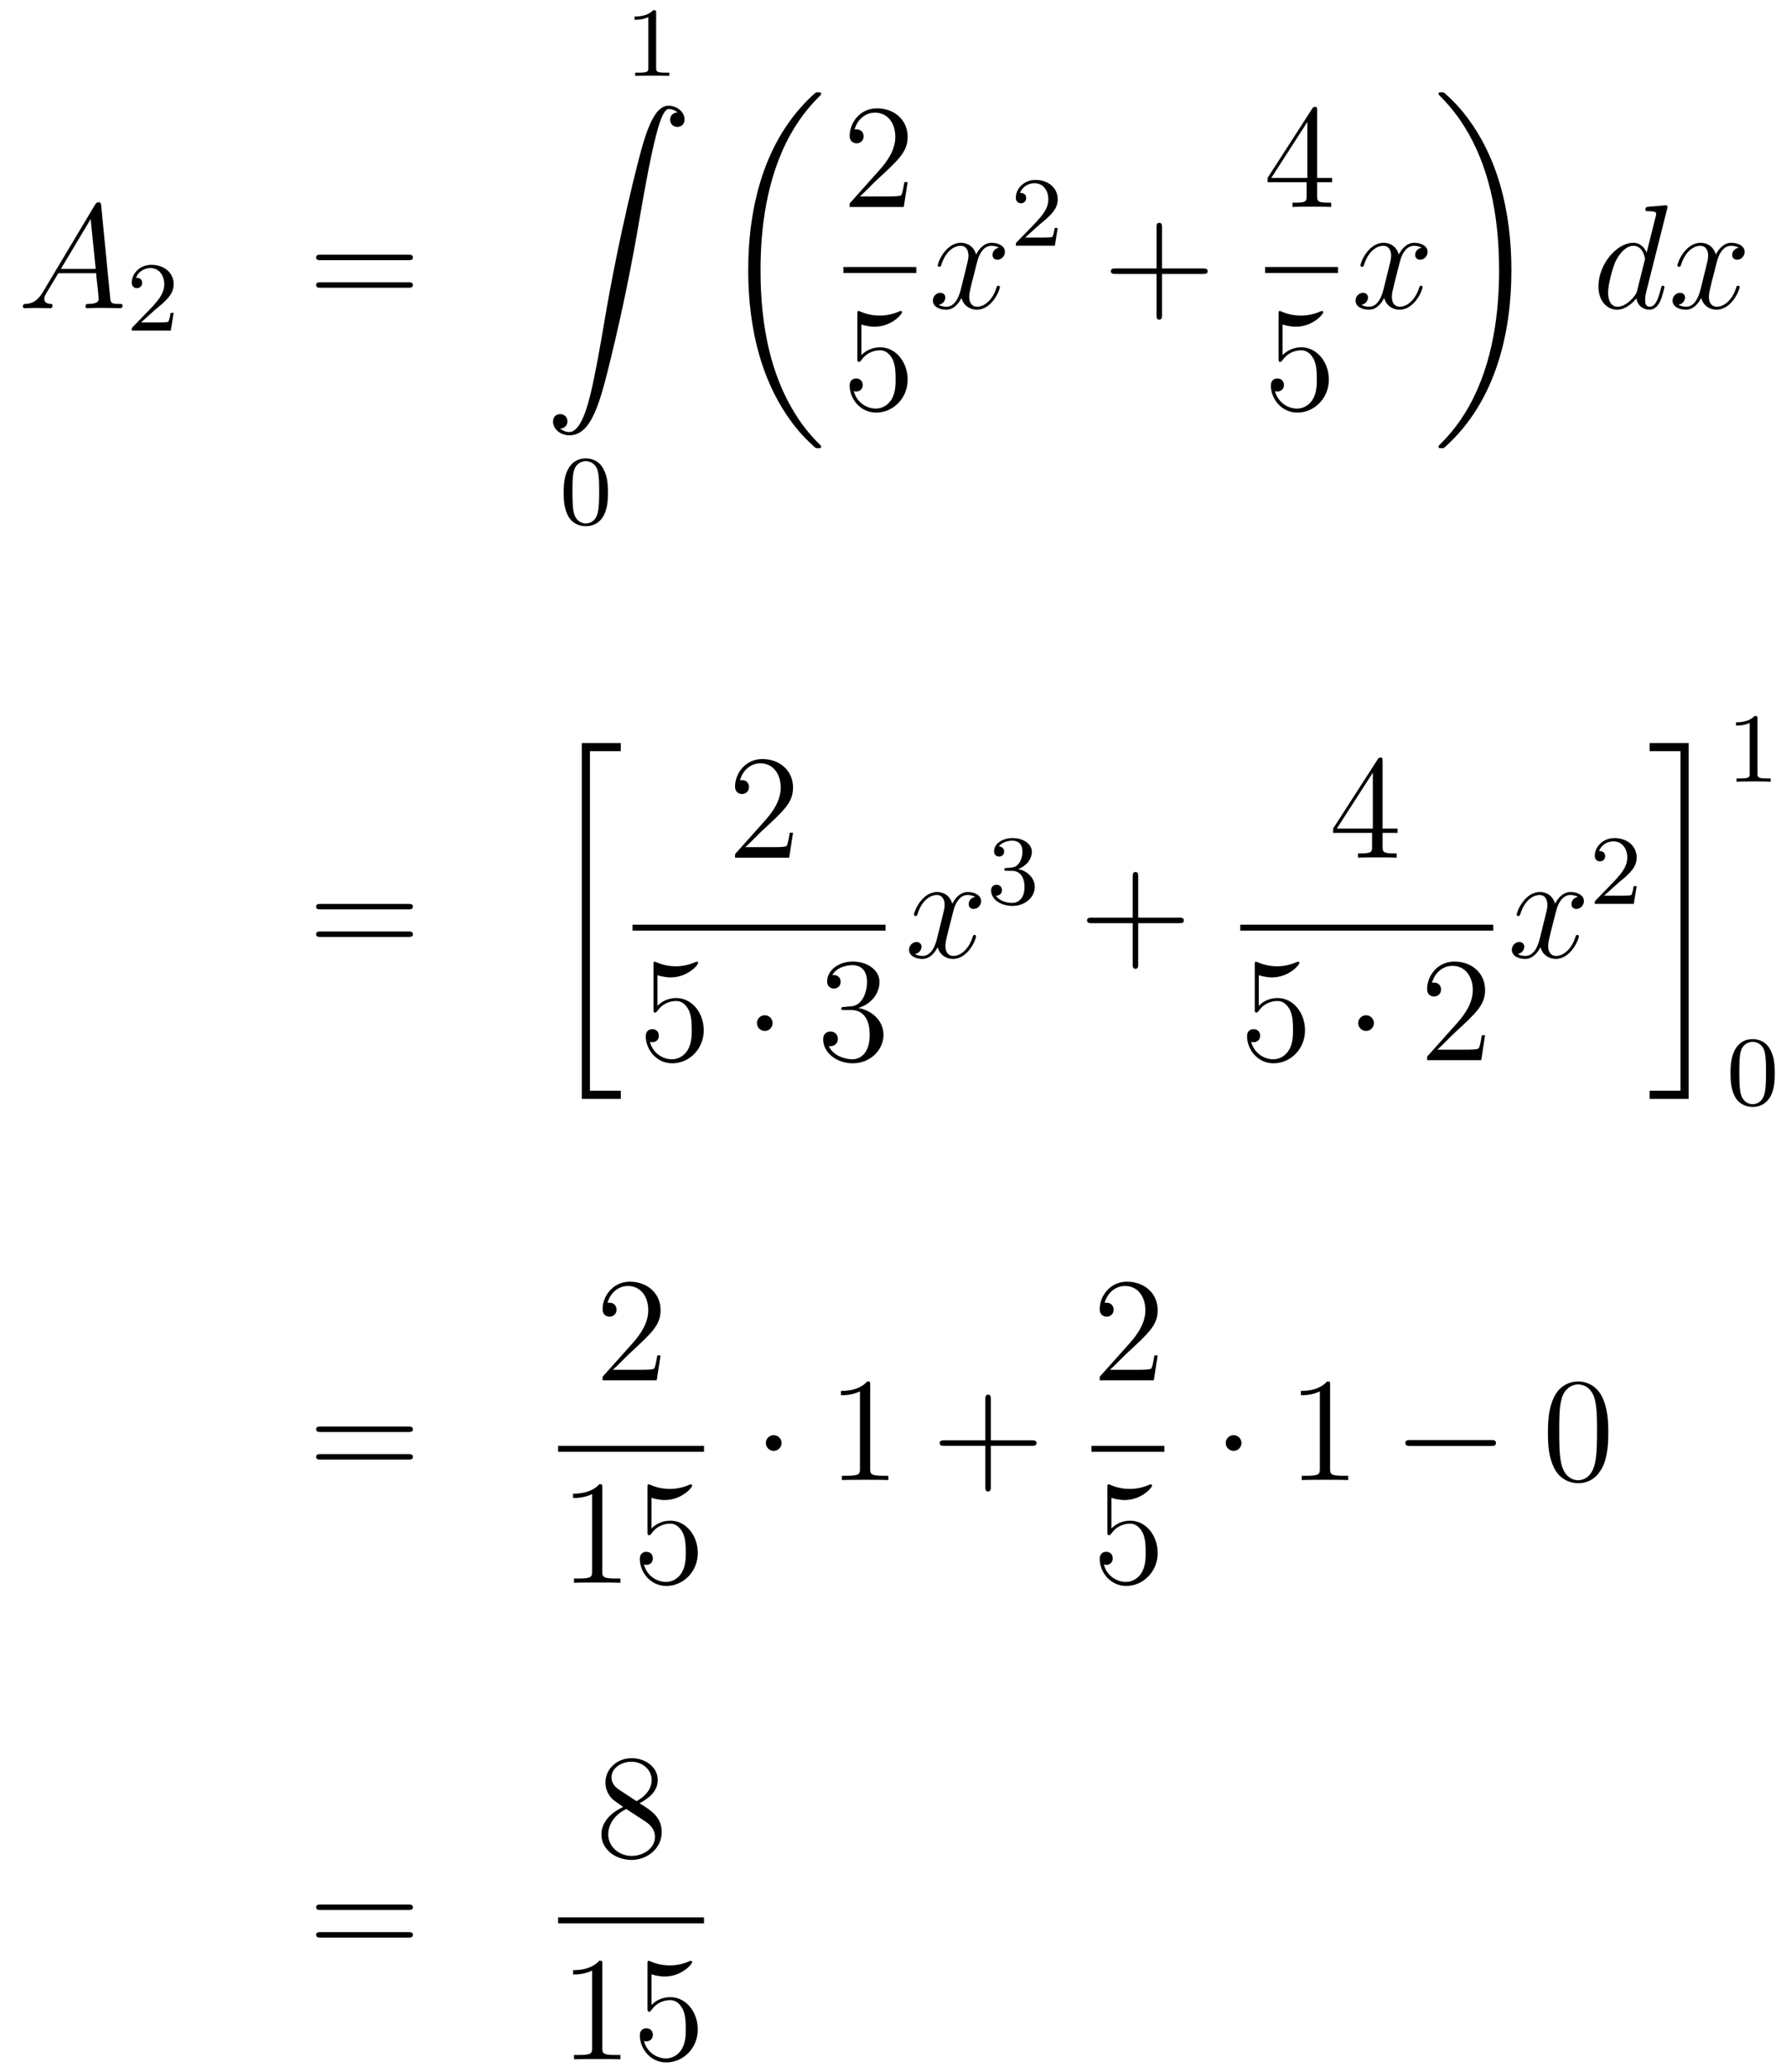 <?xml version='1.0'?>
<!-- This file was generated by dvisvgm 1.14.1 -->
<svg height='167pt' version='1.1' viewBox='0 -167 144 167' width='144pt' xmlns='http://www.w3.org/2000/svg' xmlns:xlink='http://www.w3.org/1999/xlink'>
<g id='page1'>
<g transform='matrix(1 0 0 1 -132 499)'>
<path d='M135.472 -642.487C135.054 -641.782 134.648 -641.542 134.073 -641.507C133.942 -641.495 133.847 -641.495 133.847 -641.28C133.847 -641.208 133.906 -641.16 133.99 -641.16C134.205 -641.16 134.743 -641.184 134.958 -641.184C135.305 -641.184 135.687 -641.16 136.022 -641.16C136.094 -641.16 136.237 -641.16 136.237 -641.387C136.237 -641.495 136.142 -641.507 136.07 -641.507C135.795 -641.531 135.568 -641.626 135.568 -641.913C135.568 -642.08 135.64 -642.212 135.795 -642.475L136.703 -643.981H139.752C139.764 -643.873 139.764 -643.778 139.776 -643.67C139.812 -643.36 139.955 -642.116 139.955 -641.889C139.955 -641.531 139.345 -641.507 139.154 -641.507C139.023 -641.507 138.891 -641.507 138.891 -641.292C138.891 -641.16 138.999 -641.16 139.07 -641.16C139.273 -641.16 139.513 -641.184 139.716 -641.184H140.397C141.127 -641.184 141.653 -641.16 141.664 -641.16C141.748 -641.16 141.88 -641.16 141.88 -641.387C141.88 -641.507 141.772 -641.507 141.593 -641.507C140.935 -641.507 140.923 -641.614 140.888 -641.973L140.158 -649.432C140.134 -649.671 140.087 -649.695 139.955 -649.695C139.835 -649.695 139.764 -649.671 139.656 -649.492L135.472 -642.487ZM136.907 -644.328L139.309 -648.344L139.716 -644.328H136.907Z' fill-rule='evenodd'/>
<path d='M144.447 -640.986C144.575 -641.105 144.909 -641.368 145.037 -641.48C145.531 -641.934 146.001 -642.372 146.001 -643.097C146.001 -644.045 145.204 -644.659 144.208 -644.659C143.252 -644.659 142.622 -643.934 142.622 -643.225C142.622 -642.834 142.933 -642.778 143.045 -642.778C143.212 -642.778 143.459 -642.898 143.459 -643.201C143.459 -643.615 143.061 -643.615 142.965 -643.615C143.196 -644.197 143.73 -644.396 144.12 -644.396C144.862 -644.396 145.244 -643.767 145.244 -643.097C145.244 -642.268 144.662 -641.663 143.722 -640.699L142.718 -639.663C142.622 -639.575 142.622 -639.559 142.622 -639.36H145.77L146.001 -640.786H145.754C145.73 -640.627 145.666 -640.228 145.571 -640.077C145.523 -640.013 144.917 -640.013 144.79 -640.013H143.371L144.447 -640.986Z' fill-rule='evenodd'/>
<path d='M164.909 -645.033C165.076 -645.033 165.292 -645.033 165.292 -645.248C165.292 -645.475 165.088 -645.475 164.909 -645.475H157.868C157.701 -645.475 157.486 -645.475 157.486 -645.26C157.486 -645.033 157.689 -645.033 157.868 -645.033H164.909ZM164.909 -642.81C165.076 -642.81 165.292 -642.81 165.292 -643.025C165.292 -643.252 165.088 -643.252 164.909 -643.252H157.868C157.701 -643.252 157.486 -643.252 157.486 -643.037C157.486 -642.81 157.689 -642.81 157.868 -642.81H164.909Z' fill-rule='evenodd'/>
<path d='M184.902 -664.956C184.902 -665.171 184.886 -665.179 184.671 -665.179C184.344 -664.86 183.922 -664.669 183.165 -664.669V-664.406C183.38 -664.406 183.81 -664.406 184.272 -664.621V-660.533C184.272 -660.238 184.249 -660.143 183.492 -660.143H183.213V-659.88C183.539 -659.904 184.225 -659.904 184.583 -659.904C184.942 -659.904 185.635 -659.904 185.962 -659.88V-660.143H185.683C184.926 -660.143 184.902 -660.238 184.902 -660.533V-664.956Z' fill-rule='evenodd'/>
<path d='M177.163 -631.456C177.546 -631.48 177.749 -631.743 177.749 -632.042C177.749 -632.436 177.45 -632.628 177.175 -632.628C176.888 -632.628 176.589 -632.448 176.589 -632.03C176.589 -631.42 177.187 -630.918 177.916 -630.918C179.733 -630.918 180.415 -633.715 181.263 -637.182C182.184 -640.959 182.961 -644.773 183.607 -648.61C184.049 -651.156 184.491 -653.547 184.898 -655.089C185.041 -655.675 185.448 -657.217 185.914 -657.217C186.284 -657.217 186.583 -656.99 186.631 -656.942C186.236 -656.918 186.033 -656.655 186.033 -656.356C186.033 -655.962 186.332 -655.771 186.607 -655.771C186.894 -655.771 187.193 -655.95 187.193 -656.368C187.193 -657.014 186.547 -657.48 185.89 -657.48C184.981 -657.48 184.312 -656.177 183.654 -653.738C183.618 -653.607 181.993 -647.606 180.678 -639.788C180.367 -637.959 180.02 -635.963 179.626 -634.301C179.411 -633.428 178.861 -631.181 177.893 -631.181C177.462 -631.181 177.175 -631.456 177.163 -631.456Z' fill-rule='evenodd'/>
<path d='M181.017 -626.302C181.017 -627.154 180.929 -627.672 180.666 -628.182C180.315 -628.884 179.67 -629.059 179.232 -629.059C178.227 -629.059 177.861 -628.31 177.749 -628.087C177.462 -627.505 177.447 -626.716 177.447 -626.302C177.447 -625.776 177.471 -624.971 177.853 -624.334C178.22 -623.744 178.809 -623.593 179.232 -623.593C179.614 -623.593 180.299 -623.712 180.698 -624.501C180.993 -625.075 181.017 -625.784 181.017 -626.302ZM179.232 -623.816C178.961 -623.816 178.411 -623.943 178.243 -624.78C178.156 -625.234 178.156 -625.983 178.156 -626.397C178.156 -626.947 178.156 -627.505 178.243 -627.943C178.411 -628.756 179.033 -628.836 179.232 -628.836C179.502 -628.836 180.053 -628.7 180.212 -627.975C180.308 -627.537 180.308 -626.939 180.308 -626.397C180.308 -625.927 180.308 -625.21 180.212 -624.764C180.044 -623.927 179.495 -623.816 179.232 -623.816Z' fill-rule='evenodd'/>
<path d='M198.208 -630C198.208 -630.048 198.184 -630.072 198.16 -630.108C197.718 -630.55 196.916 -631.351 196.116 -632.642C194.191 -635.726 193.319 -639.611 193.319 -644.213C193.319 -647.429 193.75 -651.577 195.721 -655.139C196.666 -656.837 197.646 -657.817 198.172 -658.343C198.208 -658.379 198.208 -658.403 198.208 -658.439C198.208 -658.558 198.124 -658.558 197.957 -658.558C197.789 -658.558 197.766 -658.558 197.586 -658.379C193.582 -654.733 192.326 -649.258 192.326 -644.225C192.326 -639.527 193.402 -634.793 196.439 -631.219C196.678 -630.944 197.132 -630.454 197.622 -630.024C197.766 -629.88 197.789 -629.88 197.957 -629.88C198.124 -629.88 198.208 -629.88 198.208 -630Z' fill-rule='evenodd'/>
<path d='M205.18 -651.328H204.917C204.881 -651.125 204.785 -650.467 204.666 -650.276C204.582 -650.169 203.9 -650.169 203.542 -650.169H201.331C201.654 -650.444 202.382 -651.209 202.693 -651.496C204.51 -653.169 205.18 -653.791 205.18 -654.974C205.18 -656.349 204.092 -657.269 202.705 -657.269C201.319 -657.269 200.506 -656.086 200.506 -655.058C200.506 -654.448 201.032 -654.448 201.067 -654.448C201.319 -654.448 201.629 -654.627 201.629 -655.01C201.629 -655.345 201.402 -655.572 201.067 -655.572C200.96 -655.572 200.936 -655.572 200.9 -655.56C201.127 -656.373 201.773 -656.923 202.55 -656.923C203.566 -656.923 204.187 -656.074 204.187 -654.974C204.187 -653.958 203.602 -653.073 202.921 -652.308L200.506 -649.607V-649.32H204.869L205.18 -651.328Z' fill-rule='evenodd'/>
<path d='M200 -644H205.879V-644.481H200'/>
<path d='M201.45 -639.85C201.964 -639.682 202.382 -639.67 202.514 -639.67C203.866 -639.67 204.726 -640.662 204.726 -640.83C204.726 -640.878 204.702 -640.938 204.63 -640.938C204.606 -640.938 204.582 -640.938 204.474 -640.89C203.806 -640.603 203.231 -640.567 202.921 -640.567C202.132 -640.567 201.57 -640.806 201.342 -640.902C201.259 -640.938 201.235 -640.938 201.223 -640.938C201.127 -640.938 201.127 -640.866 201.127 -640.674V-637.124C201.127 -636.909 201.127 -636.837 201.271 -636.837C201.331 -636.837 201.342 -636.849 201.462 -636.993C201.797 -637.483 202.358 -637.77 202.956 -637.77C203.59 -637.77 203.9 -637.184 203.996 -636.981C204.199 -636.514 204.211 -635.929 204.211 -635.474C204.211 -635.02 204.211 -634.339 203.876 -633.801C203.614 -633.371 203.148 -633.072 202.621 -633.072C201.833 -633.072 201.055 -633.61 200.84 -634.482C200.9 -634.458 200.972 -634.447 201.032 -634.447C201.235 -634.447 201.558 -634.566 201.558 -634.972C201.558 -635.307 201.331 -635.498 201.032 -635.498C200.816 -635.498 200.506 -635.391 200.506 -634.925C200.506 -633.908 201.319 -632.749 202.645 -632.749C203.996 -632.749 205.18 -633.885 205.18 -635.403C205.18 -636.825 204.223 -638.009 202.968 -638.009C202.286 -638.009 201.761 -637.71 201.45 -637.375V-639.85Z' fill-rule='evenodd'/>
<path d='M212.546 -646.037C212.164 -645.966 212.021 -645.679 212.021 -645.452C212.021 -645.165 212.248 -645.069 212.414 -645.069C212.773 -645.069 213.024 -645.38 213.024 -645.702C213.024 -646.205 212.45 -646.432 211.949 -646.432C211.219 -646.432 210.812 -645.714 210.706 -645.487C210.431 -646.384 209.689 -646.432 209.474 -646.432C208.255 -646.432 207.61 -644.866 207.61 -644.603C207.61 -644.555 207.656 -644.495 207.74 -644.495C207.836 -644.495 207.86 -644.567 207.884 -644.615C208.291 -645.942 209.092 -646.193 209.438 -646.193C209.976 -646.193 210.084 -645.691 210.084 -645.404C210.084 -645.141 210.012 -644.866 209.868 -644.292L209.462 -642.654C209.282 -641.937 208.937 -641.28 208.302 -641.28C208.243 -641.28 207.944 -641.28 207.692 -641.435C208.123 -641.519 208.219 -641.877 208.219 -642.021C208.219 -642.26 208.039 -642.403 207.812 -642.403C207.526 -642.403 207.215 -642.152 207.215 -641.77C207.215 -641.268 207.776 -641.04 208.291 -641.04C208.865 -641.04 209.27 -641.495 209.522 -641.985C209.713 -641.28 210.311 -641.04 210.754 -641.04C211.973 -641.04 212.618 -642.607 212.618 -642.869C212.618 -642.929 212.57 -642.977 212.498 -642.977C212.39 -642.977 212.378 -642.917 212.344 -642.822C212.021 -641.77 211.327 -641.28 210.79 -641.28C210.371 -641.28 210.144 -641.59 210.144 -642.08C210.144 -642.343 210.191 -642.535 210.383 -643.324L210.8 -644.949C210.98 -645.667 211.386 -646.193 211.937 -646.193C211.961 -646.193 212.296 -646.193 212.546 -646.037Z' fill-rule='evenodd'/>
<path d='M215.728 -647.826C215.855 -647.945 216.19 -648.208 216.317 -648.32C216.811 -648.774 217.28 -649.212 217.28 -649.937C217.28 -650.885 216.484 -651.499 215.488 -651.499C214.532 -651.499 213.902 -650.774 213.902 -650.065C213.902 -649.674 214.213 -649.618 214.325 -649.618C214.492 -649.618 214.739 -649.738 214.739 -650.041C214.739 -650.455 214.34 -650.455 214.246 -650.455C214.476 -651.037 215.01 -651.236 215.4 -651.236C216.142 -651.236 216.524 -650.607 216.524 -649.937C216.524 -649.108 215.942 -648.503 215.002 -647.539L213.998 -646.503C213.902 -646.415 213.902 -646.399 213.902 -646.2H217.05L217.28 -647.626H217.033C217.01 -647.467 216.947 -647.068 216.851 -646.917C216.803 -646.853 216.197 -646.853 216.07 -646.853H214.651L215.728 -647.826Z' fill-rule='evenodd'/>
<path d='M225.69 -643.921H228.989C229.157 -643.921 229.372 -643.921 229.372 -644.137C229.372 -644.364 229.169 -644.364 228.989 -644.364H225.69V-647.663C225.69 -647.83 225.69 -648.046 225.474 -648.046C225.247 -648.046 225.247 -647.842 225.247 -647.663V-644.364H221.948C221.78 -644.364 221.566 -644.364 221.566 -644.148C221.566 -643.921 221.768 -643.921 221.948 -643.921H225.247V-640.622C225.247 -640.455 225.247 -640.24 225.462 -640.24C225.69 -640.24 225.69 -640.443 225.69 -640.622V-643.921Z' fill-rule='evenodd'/>
<path d='M238.195 -657.102C238.195 -657.329 238.195 -657.389 238.028 -657.389C237.932 -657.389 237.896 -657.389 237.8 -657.246L234.203 -651.663V-651.316H237.347V-650.228C237.347 -649.786 237.323 -649.667 236.45 -649.667H236.21V-649.32C236.486 -649.344 237.431 -649.344 237.766 -649.344C238.099 -649.344 239.057 -649.344 239.33 -649.32V-649.667H239.092C238.231 -649.667 238.195 -649.786 238.195 -650.228V-651.316H239.402V-651.663H238.195V-657.102ZM237.407 -656.17V-651.663H234.502L237.407 -656.17Z' fill-rule='evenodd'/>
<path d='M234 -644H239.879V-644.481H234'/>
<path d='M235.41 -639.85C235.924 -639.682 236.342 -639.67 236.474 -639.67C237.826 -639.67 238.686 -640.662 238.686 -640.83C238.686 -640.878 238.662 -640.938 238.59 -640.938C238.566 -640.938 238.542 -640.938 238.434 -640.89C237.766 -640.603 237.191 -640.567 236.881 -640.567C236.092 -640.567 235.53 -640.806 235.302 -640.902C235.219 -640.938 235.195 -640.938 235.183 -640.938C235.087 -640.938 235.087 -640.866 235.087 -640.674V-637.124C235.087 -636.909 235.087 -636.837 235.231 -636.837C235.291 -636.837 235.302 -636.849 235.422 -636.993C235.757 -637.483 236.318 -637.77 236.916 -637.77C237.55 -637.77 237.86 -637.184 237.956 -636.981C238.159 -636.514 238.171 -635.929 238.171 -635.474C238.171 -635.02 238.171 -634.339 237.836 -633.801C237.574 -633.371 237.108 -633.072 236.581 -633.072C235.793 -633.072 235.015 -633.61 234.8 -634.482C234.86 -634.458 234.932 -634.447 234.992 -634.447C235.195 -634.447 235.518 -634.566 235.518 -634.972C235.518 -635.307 235.291 -635.498 234.992 -635.498C234.776 -635.498 234.466 -635.391 234.466 -634.925C234.466 -633.908 235.279 -632.749 236.605 -632.749C237.956 -632.749 239.14 -633.885 239.14 -635.403C239.14 -636.825 238.183 -638.009 236.928 -638.009C236.246 -638.009 235.721 -637.71 235.41 -637.375V-639.85Z' fill-rule='evenodd'/>
<path d='M246.626 -646.037C246.244 -645.966 246.101 -645.679 246.101 -645.452C246.101 -645.165 246.328 -645.069 246.494 -645.069C246.853 -645.069 247.104 -645.38 247.104 -645.702C247.104 -646.205 246.53 -646.432 246.029 -646.432C245.299 -646.432 244.892 -645.714 244.786 -645.487C244.511 -646.384 243.769 -646.432 243.554 -646.432C242.335 -646.432 241.69 -644.866 241.69 -644.603C241.69 -644.555 241.736 -644.495 241.82 -644.495C241.916 -644.495 241.94 -644.567 241.964 -644.615C242.371 -645.942 243.172 -646.193 243.518 -646.193C244.056 -646.193 244.164 -645.691 244.164 -645.404C244.164 -645.141 244.092 -644.866 243.948 -644.292L243.542 -642.654C243.362 -641.937 243.017 -641.28 242.382 -641.28C242.323 -641.28 242.024 -641.28 241.772 -641.435C242.203 -641.519 242.299 -641.877 242.299 -642.021C242.299 -642.26 242.119 -642.403 241.892 -642.403C241.606 -642.403 241.295 -642.152 241.295 -641.77C241.295 -641.268 241.856 -641.04 242.371 -641.04C242.945 -641.04 243.35 -641.495 243.602 -641.985C243.793 -641.28 244.391 -641.04 244.834 -641.04C246.053 -641.04 246.698 -642.607 246.698 -642.869C246.698 -642.929 246.65 -642.977 246.578 -642.977C246.47 -642.977 246.458 -642.917 246.424 -642.822C246.101 -641.77 245.407 -641.28 244.87 -641.28C244.451 -641.28 244.224 -641.59 244.224 -642.08C244.224 -642.343 244.271 -642.535 244.463 -643.324L244.88 -644.949C245.06 -645.667 245.466 -646.193 246.017 -646.193C246.041 -646.193 246.376 -646.193 246.626 -646.037Z' fill-rule='evenodd'/>
<path d='M253.86 -644.213C253.86 -648.911 252.784 -653.645 249.748 -657.219C249.509 -657.494 249.054 -657.984 248.564 -658.415C248.42 -658.558 248.396 -658.558 248.23 -658.558C248.086 -658.558 247.979 -658.558 247.979 -658.439C247.979 -658.391 248.027 -658.343 248.05 -658.319C248.468 -657.889 249.269 -657.088 250.07 -655.797C251.995 -652.713 252.868 -648.828 252.868 -644.225C252.868 -641.01 252.437 -636.862 250.465 -633.299C249.521 -631.602 248.528 -630.61 248.027 -630.108C248.002 -630.072 247.979 -630.036 247.979 -630C247.979 -629.88 248.086 -629.88 248.23 -629.88C248.396 -629.88 248.42 -629.88 248.6 -630.06C252.605 -633.706 253.86 -639.181 253.86 -644.213Z' fill-rule='evenodd'/>
<path d='M266.413 -649.157C266.425 -649.205 266.449 -649.277 266.449 -649.337C266.449 -649.456 266.329 -649.456 266.305 -649.456C266.293 -649.456 265.708 -649.408 265.648 -649.396C265.445 -649.384 265.265 -649.361 265.05 -649.348C264.751 -649.325 264.667 -649.313 264.667 -649.098C264.667 -648.978 264.763 -648.978 264.931 -648.978C265.517 -648.978 265.529 -648.87 265.529 -648.751C265.529 -648.679 265.505 -648.583 265.493 -648.547L264.763 -645.643C264.632 -645.953 264.31 -646.432 263.688 -646.432C262.337 -646.432 260.878 -644.687 260.878 -642.917C260.878 -641.734 261.571 -641.04 262.385 -641.04C263.042 -641.04 263.604 -641.554 263.939 -641.949C264.058 -641.244 264.619 -641.04 264.978 -641.04S265.624 -641.256 265.84 -641.686C266.03 -642.093 266.198 -642.822 266.198 -642.869C266.198 -642.929 266.15 -642.977 266.078 -642.977C265.97 -642.977 265.958 -642.917 265.91 -642.738C265.732 -642.033 265.505 -641.28 265.014 -641.28C264.667 -641.28 264.643 -641.59 264.643 -641.829C264.643 -641.877 264.643 -642.128 264.727 -642.463L266.413 -649.157ZM263.998 -642.582C263.939 -642.379 263.939 -642.355 263.771 -642.128C263.508 -641.793 262.982 -641.28 262.421 -641.28C261.93 -641.28 261.655 -641.722 261.655 -642.427C261.655 -643.085 262.026 -644.423 262.253 -644.926C262.66 -645.762 263.221 -646.193 263.688 -646.193C264.476 -646.193 264.632 -645.213 264.632 -645.117C264.632 -645.105 264.596 -644.949 264.584 -644.926L263.998 -642.582ZM272.186 -646.037C271.804 -645.966 271.661 -645.679 271.661 -645.452C271.661 -645.165 271.888 -645.069 272.054 -645.069C272.413 -645.069 272.664 -645.38 272.664 -645.702C272.664 -646.205 272.09 -646.432 271.589 -646.432C270.859 -646.432 270.452 -645.714 270.346 -645.487C270.071 -646.384 269.329 -646.432 269.114 -646.432C267.895 -646.432 267.248 -644.866 267.248 -644.603C267.248 -644.555 267.296 -644.495 267.38 -644.495C267.476 -644.495 267.5 -644.567 267.524 -644.615C267.93 -645.942 268.732 -646.193 269.078 -646.193C269.616 -646.193 269.724 -645.691 269.724 -645.404C269.724 -645.141 269.652 -644.866 269.508 -644.292L269.102 -642.654C268.922 -641.937 268.576 -641.28 267.942 -641.28C267.883 -641.28 267.584 -641.28 267.332 -641.435C267.763 -641.519 267.859 -641.877 267.859 -642.021C267.859 -642.26 267.679 -642.403 267.452 -642.403C267.166 -642.403 266.855 -642.152 266.855 -641.77C266.855 -641.268 267.416 -641.04 267.93 -641.04C268.505 -641.04 268.91 -641.495 269.162 -641.985C269.353 -641.28 269.951 -641.04 270.394 -641.04C271.613 -641.04 272.257 -642.607 272.257 -642.869C272.257 -642.929 272.21 -642.977 272.138 -642.977C272.03 -642.977 272.018 -642.917 271.984 -642.822C271.661 -641.77 270.967 -641.28 270.428 -641.28C270.011 -641.28 269.783 -641.59 269.783 -642.08C269.783 -642.343 269.831 -642.535 270.023 -643.324L270.44 -644.949C270.62 -645.667 271.026 -646.193 271.577 -646.193C271.601 -646.193 271.936 -646.193 272.186 -646.037Z' fill-rule='evenodd'/>
<path d='M164.909 -592.714C165.076 -592.714 165.292 -592.714 165.292 -592.928C165.292 -593.155 165.088 -593.155 164.909 -593.155H157.868C157.701 -593.155 157.486 -593.155 157.486 -592.94C157.486 -592.714 157.689 -592.714 157.868 -592.714H164.909ZM164.909 -590.49C165.076 -590.49 165.292 -590.49 165.292 -590.705C165.292 -590.932 165.088 -590.932 164.909 -590.932H157.868C157.701 -590.932 157.486 -590.932 157.486 -590.717C157.486 -590.49 157.689 -590.49 157.868 -590.49H164.909Z' fill-rule='evenodd'/>
<path d='M178.908 -577.44H182.052V-578.098H179.566V-605.461H182.052V-606.118H178.908V-577.44Z' fill-rule='evenodd'/>
<path d='M195.94 -598.889H195.677C195.641 -598.685 195.545 -598.027 195.426 -597.836C195.342 -597.728 194.66 -597.728 194.302 -597.728H192.091C192.414 -598.003 193.142 -598.769 193.453 -599.056C195.27 -600.729 195.94 -601.351 195.94 -602.534C195.94 -603.909 194.852 -604.829 193.465 -604.829C192.079 -604.829 191.266 -603.646 191.266 -602.618C191.266 -602.008 191.792 -602.008 191.828 -602.008C192.079 -602.008 192.389 -602.187 192.389 -602.57C192.389 -602.905 192.162 -603.132 191.828 -603.132C191.72 -603.132 191.696 -603.132 191.66 -603.12C191.888 -603.933 192.533 -604.483 193.31 -604.483C194.326 -604.483 194.947 -603.634 194.947 -602.534C194.947 -601.518 194.362 -600.633 193.681 -599.868L191.266 -597.167V-596.88H195.629L195.94 -598.889Z' fill-rule='evenodd'/>
<path d='M183 -591H203.399V-591.48H183'/>
<path d='M185.01 -587.41C185.524 -587.242 185.943 -587.231 186.074 -587.231C187.425 -587.231 188.286 -588.222 188.286 -588.39C188.286 -588.438 188.262 -588.498 188.19 -588.498C188.166 -588.498 188.142 -588.498 188.034 -588.45C187.365 -588.163 186.791 -588.127 186.481 -588.127C185.692 -588.127 185.13 -588.366 184.902 -588.462C184.819 -588.498 184.795 -588.498 184.783 -588.498C184.688 -588.498 184.688 -588.426 184.688 -588.234V-584.684C184.688 -584.47 184.688 -584.398 184.831 -584.398C184.891 -584.398 184.902 -584.41 185.022 -584.552C185.357 -585.043 185.919 -585.33 186.516 -585.33C187.15 -585.33 187.461 -584.744 187.556 -584.54C187.76 -584.075 187.772 -583.489 187.772 -583.034C187.772 -582.581 187.772 -581.899 187.437 -581.36C187.174 -580.931 186.708 -580.632 186.182 -580.632C185.393 -580.632 184.616 -581.17 184.4 -582.042C184.46 -582.018 184.532 -582.006 184.592 -582.006C184.795 -582.006 185.118 -582.126 185.118 -582.533C185.118 -582.868 184.891 -583.058 184.592 -583.058C184.377 -583.058 184.066 -582.95 184.066 -582.485C184.066 -581.468 184.879 -580.309 186.206 -580.309C187.556 -580.309 188.74 -581.444 188.74 -582.962C188.74 -584.386 187.783 -585.569 186.528 -585.569C185.847 -585.569 185.321 -585.27 185.01 -584.935V-587.41Z' fill-rule='evenodd'/>
<path d='M194.294 -583.548C194.294 -583.895 194.008 -584.182 193.661 -584.182C193.314 -584.182 193.027 -583.895 193.027 -583.548C193.027 -583.202 193.314 -582.914 193.661 -582.914C194.008 -582.914 194.294 -583.202 194.294 -583.548Z' fill-rule='evenodd'/>
<path d='M200.078 -584.851C199.874 -584.839 199.826 -584.827 199.826 -584.72C199.826 -584.6 199.886 -584.6 200.101 -584.6H200.652C201.667 -584.6 202.122 -583.764 202.122 -582.617C202.122 -581.05 201.31 -580.632 200.723 -580.632C200.149 -580.632 199.169 -580.907 198.823 -581.695C199.205 -581.636 199.552 -581.851 199.552 -582.281C199.552 -582.628 199.301 -582.868 198.966 -582.868C198.679 -582.868 198.368 -582.7 198.368 -582.246C198.368 -581.182 199.433 -580.309 200.759 -580.309C202.182 -580.309 203.233 -581.396 203.233 -582.604C203.233 -583.704 202.349 -584.564 201.202 -584.768C202.242 -585.066 202.912 -585.94 202.912 -586.872C202.912 -587.816 201.931 -588.509 200.771 -588.509C199.576 -588.509 198.691 -587.78 198.691 -586.908C198.691 -586.429 199.062 -586.333 199.241 -586.333C199.492 -586.333 199.778 -586.513 199.778 -586.872C199.778 -587.255 199.492 -587.422 199.229 -587.422C199.157 -587.422 199.134 -587.422 199.098 -587.41C199.552 -588.222 200.676 -588.222 200.735 -588.222C201.13 -588.222 201.907 -588.043 201.907 -586.872C201.907 -586.645 201.871 -585.976 201.524 -585.461C201.166 -584.935 200.759 -584.899 200.436 -584.887L200.078 -584.851Z' fill-rule='evenodd'/>
<path d='M210.626 -593.717C210.244 -593.646 210.101 -593.359 210.101 -593.131C210.101 -592.844 210.328 -592.748 210.494 -592.748C210.853 -592.748 211.104 -593.059 211.104 -593.382C211.104 -593.885 210.53 -594.112 210.029 -594.112C209.299 -594.112 208.892 -593.394 208.786 -593.167C208.511 -594.064 207.769 -594.112 207.554 -594.112C206.335 -594.112 205.69 -592.546 205.69 -592.283C205.69 -592.235 205.736 -592.175 205.82 -592.175C205.916 -592.175 205.94 -592.247 205.964 -592.295C206.371 -593.622 207.172 -593.873 207.518 -593.873C208.056 -593.873 208.164 -593.37 208.164 -593.083C208.164 -592.82 208.092 -592.546 207.948 -591.972L207.542 -590.334C207.362 -589.616 207.017 -588.96 206.382 -588.96C206.323 -588.96 206.024 -588.96 205.772 -589.115C206.203 -589.199 206.299 -589.558 206.299 -589.7C206.299 -589.939 206.119 -590.083 205.892 -590.083C205.606 -590.083 205.295 -589.832 205.295 -589.45C205.295 -588.948 205.856 -588.72 206.371 -588.72C206.945 -588.72 207.35 -589.175 207.602 -589.664C207.793 -588.96 208.391 -588.72 208.834 -588.72C210.053 -588.72 210.698 -590.286 210.698 -590.549C210.698 -590.609 210.65 -590.657 210.578 -590.657C210.47 -590.657 210.458 -590.597 210.424 -590.502C210.101 -589.45 209.407 -588.96 208.87 -588.96C208.451 -588.96 208.224 -589.271 208.224 -589.76C208.224 -590.023 208.271 -590.215 208.463 -591.004L208.88 -592.63C209.06 -593.346 209.466 -593.873 210.017 -593.873C210.041 -593.873 210.376 -593.873 210.626 -593.717Z' fill-rule='evenodd'/>
<path d='M213.576 -595.822C214.206 -595.822 214.604 -595.36 214.604 -594.522C214.604 -593.526 214.038 -593.232 213.616 -593.232C213.178 -593.232 212.58 -593.39 212.3 -593.814C212.588 -593.814 212.788 -593.996 212.788 -594.259C212.788 -594.515 212.604 -594.698 212.348 -594.698C212.134 -594.698 211.91 -594.563 211.91 -594.244C211.91 -593.486 212.724 -592.993 213.632 -592.993C214.692 -592.993 215.432 -593.725 215.432 -594.522C215.432 -595.184 214.907 -595.789 214.094 -595.964C214.723 -596.188 215.194 -596.73 215.194 -597.367S214.476 -598.459 213.648 -598.459C212.795 -598.459 212.149 -597.997 212.149 -597.391C212.149 -597.096 212.348 -596.969 212.556 -596.969C212.803 -596.969 212.963 -597.144 212.963 -597.376C212.963 -597.67 212.707 -597.781 212.532 -597.79C212.867 -598.228 213.48 -598.252 213.624 -598.252C213.83 -598.252 214.436 -598.188 214.436 -597.367C214.436 -596.809 214.206 -596.474 214.094 -596.347C213.856 -596.1 213.672 -596.084 213.186 -596.052C213.034 -596.045 212.97 -596.036 212.97 -595.933C212.97 -595.822 213.042 -595.822 213.178 -595.822H213.576Z' fill-rule='evenodd'/>
<path d='M223.77 -591.601H227.069C227.237 -591.601 227.452 -591.601 227.452 -591.816C227.452 -592.044 227.249 -592.044 227.069 -592.044H223.77V-595.343C223.77 -595.511 223.77 -595.726 223.554 -595.726C223.327 -595.726 223.327 -595.522 223.327 -595.343V-592.044H220.028C219.86 -592.044 219.646 -592.044 219.646 -591.828C219.646 -591.601 219.848 -591.601 220.028 -591.601H223.327V-588.302C223.327 -588.134 223.327 -587.92 223.542 -587.92C223.77 -587.92 223.77 -588.122 223.77 -588.302V-591.601Z' fill-rule='evenodd'/>
<path d='M243.475 -604.662C243.475 -604.889 243.475 -604.949 243.308 -604.949C243.212 -604.949 243.176 -604.949 243.08 -604.806L239.483 -599.224V-598.877H242.627V-597.788C242.627 -597.347 242.603 -597.227 241.73 -597.227H241.49V-596.88C241.766 -596.904 242.711 -596.904 243.046 -596.904C243.379 -596.904 244.337 -596.904 244.61 -596.88V-597.227H244.372C243.511 -597.227 243.475 -597.347 243.475 -597.788V-598.877H244.682V-599.224H243.475V-604.662ZM242.687 -603.73V-599.224H239.782L242.687 -603.73Z' fill-rule='evenodd'/>
<path d='M232 -591H252.398V-591.48H232'/>
<path d='M233.49 -587.41C234.004 -587.242 234.422 -587.231 234.554 -587.231C235.906 -587.231 236.766 -588.222 236.766 -588.39C236.766 -588.438 236.742 -588.498 236.67 -588.498C236.646 -588.498 236.622 -588.498 236.514 -588.45C235.846 -588.163 235.271 -588.127 234.961 -588.127C234.172 -588.127 233.61 -588.366 233.382 -588.462C233.299 -588.498 233.275 -588.498 233.263 -588.498C233.167 -588.498 233.167 -588.426 233.167 -588.234V-584.684C233.167 -584.47 233.167 -584.398 233.311 -584.398C233.371 -584.398 233.382 -584.41 233.502 -584.552C233.837 -585.043 234.398 -585.33 234.996 -585.33C235.63 -585.33 235.94 -584.744 236.036 -584.54C236.239 -584.075 236.251 -583.489 236.251 -583.034C236.251 -582.581 236.251 -581.899 235.916 -581.36C235.654 -580.931 235.188 -580.632 234.661 -580.632C233.873 -580.632 233.095 -581.17 232.88 -582.042C232.94 -582.018 233.012 -582.006 233.072 -582.006C233.275 -582.006 233.598 -582.126 233.598 -582.533C233.598 -582.868 233.371 -583.058 233.072 -583.058C232.856 -583.058 232.546 -582.95 232.546 -582.485C232.546 -581.468 233.359 -580.309 234.685 -580.309C236.036 -580.309 237.22 -581.444 237.22 -582.962C237.22 -584.386 236.263 -585.569 235.008 -585.569C234.326 -585.569 233.801 -585.27 233.49 -584.935V-587.41Z' fill-rule='evenodd'/>
<path d='M242.774 -583.548C242.774 -583.895 242.488 -584.182 242.141 -584.182C241.794 -584.182 241.507 -583.895 241.507 -583.548C241.507 -583.202 241.794 -582.914 242.141 -582.914C242.488 -582.914 242.774 -583.202 242.774 -583.548Z' fill-rule='evenodd'/>
<path d='M251.738 -582.569H251.476C251.44 -582.365 251.344 -581.707 251.224 -581.516C251.141 -581.408 250.459 -581.408 250.1 -581.408H247.889C248.212 -581.683 248.941 -582.449 249.252 -582.736C251.069 -584.41 251.738 -585.031 251.738 -586.214C251.738 -587.59 250.65 -588.509 249.264 -588.509C247.877 -588.509 247.064 -587.326 247.064 -586.298C247.064 -585.689 247.59 -585.689 247.626 -585.689C247.877 -585.689 248.188 -585.868 248.188 -586.25C248.188 -586.585 247.961 -586.812 247.626 -586.812C247.518 -586.812 247.494 -586.812 247.458 -586.8C247.686 -587.612 248.332 -588.163 249.108 -588.163C250.124 -588.163 250.746 -587.314 250.746 -586.214C250.746 -585.198 250.16 -584.314 249.479 -583.548L247.064 -580.847V-580.56H251.428L251.738 -582.569Z' fill-rule='evenodd'/>
<path d='M259.226 -593.717C258.844 -593.646 258.701 -593.359 258.701 -593.131C258.701 -592.844 258.928 -592.748 259.094 -592.748C259.453 -592.748 259.704 -593.059 259.704 -593.382C259.704 -593.885 259.13 -594.112 258.629 -594.112C257.899 -594.112 257.492 -593.394 257.386 -593.167C257.111 -594.064 256.369 -594.112 256.154 -594.112C254.935 -594.112 254.29 -592.546 254.29 -592.283C254.29 -592.235 254.336 -592.175 254.42 -592.175C254.516 -592.175 254.54 -592.247 254.564 -592.295C254.971 -593.622 255.772 -593.873 256.118 -593.873C256.656 -593.873 256.764 -593.37 256.764 -593.083C256.764 -592.82 256.692 -592.546 256.548 -591.972L256.142 -590.334C255.962 -589.616 255.617 -588.96 254.982 -588.96C254.923 -588.96 254.624 -588.96 254.372 -589.115C254.803 -589.199 254.899 -589.558 254.899 -589.7C254.899 -589.939 254.719 -590.083 254.492 -590.083C254.206 -590.083 253.895 -589.832 253.895 -589.45C253.895 -588.948 254.456 -588.72 254.971 -588.72C255.545 -588.72 255.95 -589.175 256.202 -589.664C256.393 -588.96 256.991 -588.72 257.434 -588.72C258.653 -588.72 259.298 -590.286 259.298 -590.549C259.298 -590.609 259.25 -590.657 259.178 -590.657C259.07 -590.657 259.058 -590.597 259.024 -590.502C258.701 -589.45 258.007 -588.96 257.47 -588.96C257.051 -588.96 256.824 -589.271 256.824 -589.76C256.824 -590.023 256.871 -590.215 257.063 -591.004L257.48 -592.63C257.66 -593.346 258.066 -593.873 258.617 -593.873C258.641 -593.873 258.976 -593.873 259.226 -593.717Z' fill-rule='evenodd'/>
<path d='M262.408 -594.786C262.535 -594.905 262.87 -595.168 262.997 -595.279C263.491 -595.734 263.96 -596.172 263.96 -596.897C263.96 -597.845 263.164 -598.459 262.168 -598.459C261.212 -598.459 260.582 -597.733 260.582 -597.025C260.582 -596.634 260.893 -596.579 261.005 -596.579C261.172 -596.579 261.419 -596.698 261.419 -597.001C261.419 -597.415 261.02 -597.415 260.926 -597.415C261.156 -597.997 261.69 -598.196 262.08 -598.196C262.822 -598.196 263.204 -597.566 263.204 -596.897C263.204 -596.069 262.622 -595.463 261.682 -594.499L260.678 -593.462C260.582 -593.375 260.582 -593.359 260.582 -593.16H263.73L263.96 -594.587H263.713C263.69 -594.427 263.627 -594.029 263.531 -593.878C263.483 -593.814 262.877 -593.814 262.75 -593.814H261.331L262.408 -594.786Z' fill-rule='evenodd'/>
<path d='M267.493 -578.098H265.008V-577.44H268.151V-606.118H265.008V-605.461H267.493V-578.098Z' fill-rule='evenodd'/>
<path d='M273.702 -608.076C273.702 -608.291 273.686 -608.299 273.47 -608.299C273.144 -607.98 272.722 -607.789 271.966 -607.789V-607.526C272.18 -607.526 272.61 -607.526 273.072 -607.741V-603.653C273.072 -603.358 273.049 -603.263 272.292 -603.263H272.012V-603C272.339 -603.024 273.025 -603.024 273.384 -603.024C273.742 -603.024 274.435 -603.024 274.762 -603V-603.263H274.483C273.726 -603.263 273.702 -603.358 273.702 -603.653V-608.076Z' fill-rule='evenodd'/>
<path d='M275.096 -579.502C275.096 -580.355 275.009 -580.872 274.746 -581.382C274.396 -582.084 273.75 -582.259 273.312 -582.259C272.308 -582.259 271.94 -581.51 271.829 -581.287C271.542 -580.705 271.526 -579.917 271.526 -579.502C271.526 -578.976 271.55 -578.171 271.933 -577.534C272.299 -576.944 272.89 -576.793 273.312 -576.793C273.694 -576.793 274.379 -576.912 274.778 -577.7C275.072 -578.275 275.096 -578.984 275.096 -579.502ZM273.312 -577.015C273.041 -577.015 272.491 -577.144 272.323 -577.98C272.236 -578.434 272.236 -579.184 272.236 -579.598C272.236 -580.147 272.236 -580.705 272.323 -581.143C272.491 -581.957 273.113 -582.036 273.312 -582.036C273.582 -582.036 274.133 -581.9 274.292 -581.176C274.387 -580.736 274.387 -580.139 274.387 -579.598C274.387 -579.127 274.387 -578.411 274.292 -577.964C274.124 -577.127 273.575 -577.015 273.312 -577.015Z' fill-rule='evenodd'/>
<path d='M164.909 -550.594C165.076 -550.594 165.292 -550.594 165.292 -550.808C165.292 -551.035 165.088 -551.035 164.909 -551.035H157.868C157.701 -551.035 157.486 -551.035 157.486 -550.82C157.486 -550.594 157.689 -550.594 157.868 -550.594H164.909ZM164.909 -548.37C165.076 -548.37 165.292 -548.37 165.292 -548.585C165.292 -548.812 165.088 -548.812 164.909 -548.812H157.868C157.701 -548.812 157.486 -548.812 157.486 -548.597C157.486 -548.37 157.689 -548.37 157.868 -548.37H164.909Z' fill-rule='evenodd'/>
<path d='M185.26 -556.769H184.997C184.961 -556.565 184.865 -555.907 184.746 -555.716C184.662 -555.608 183.981 -555.608 183.622 -555.608H181.411C181.733 -555.883 182.463 -556.649 182.773 -556.936C184.59 -558.61 185.26 -559.231 185.26 -560.414C185.26 -561.79 184.172 -562.709 182.785 -562.709C181.399 -562.709 180.586 -561.526 180.586 -560.498C180.586 -559.889 181.112 -559.889 181.148 -559.889C181.399 -559.889 181.709 -560.068 181.709 -560.45C181.709 -560.785 181.482 -561.012 181.148 -561.012C181.04 -561.012 181.016 -561.012 180.98 -561C181.208 -561.812 181.853 -562.363 182.63 -562.363C183.646 -562.363 184.268 -561.514 184.268 -560.414C184.268 -559.398 183.682 -558.514 183.001 -557.748L180.586 -555.047V-554.76H184.949L185.26 -556.769Z' fill-rule='evenodd'/>
<path d='M177 -549H188.762V-549.48H177'/>
<path d='M180.563 -546.102C180.563 -546.378 180.563 -546.389 180.324 -546.389C180.037 -546.066 179.439 -545.624 178.208 -545.624V-545.278C178.483 -545.278 179.08 -545.278 179.738 -545.588V-539.36C179.738 -538.93 179.702 -538.787 178.65 -538.787H178.28V-538.44C178.602 -538.464 179.762 -538.464 180.156 -538.464C180.551 -538.464 181.698 -538.464 182.021 -538.44V-538.787H181.651C180.599 -538.787 180.563 -538.93 180.563 -539.36V-546.102ZM184.53 -545.29C185.044 -545.122 185.462 -545.111 185.594 -545.111C186.945 -545.111 187.806 -546.102 187.806 -546.27C187.806 -546.318 187.782 -546.378 187.71 -546.378C187.686 -546.378 187.662 -546.378 187.554 -546.33C186.885 -546.043 186.311 -546.007 186.001 -546.007C185.211 -546.007 184.65 -546.246 184.422 -546.342C184.339 -546.378 184.315 -546.378 184.303 -546.378C184.207 -546.378 184.207 -546.306 184.207 -546.114V-542.564C184.207 -542.35 184.207 -542.278 184.351 -542.278C184.411 -542.278 184.422 -542.29 184.542 -542.432C184.877 -542.923 185.439 -543.21 186.036 -543.21C186.67 -543.21 186.981 -542.624 187.076 -542.42C187.28 -541.955 187.291 -541.369 187.291 -540.914C187.291 -540.461 187.291 -539.779 186.957 -539.24C186.694 -538.811 186.227 -538.512 185.701 -538.512C184.912 -538.512 184.136 -539.05 183.92 -539.922C183.98 -539.898 184.052 -539.886 184.112 -539.886C184.315 -539.886 184.638 -540.006 184.638 -540.413C184.638 -540.748 184.411 -540.938 184.112 -540.938C183.897 -540.938 183.586 -540.83 183.586 -540.365C183.586 -539.348 184.399 -538.189 185.726 -538.189C187.076 -538.189 188.26 -539.324 188.26 -540.842C188.26 -542.266 187.303 -543.449 186.048 -543.449C185.367 -543.449 184.841 -543.15 184.53 -542.815V-545.29Z' fill-rule='evenodd'/>
<path d='M195.016 -549.708C195.016 -550.055 194.729 -550.342 194.382 -550.342C194.035 -550.342 193.748 -550.055 193.748 -549.708C193.748 -549.362 194.035 -549.074 194.382 -549.074C194.729 -549.074 195.016 -549.362 195.016 -549.708Z' fill-rule='evenodd'/>
<path d='M202.162 -554.382C202.162 -554.658 202.162 -554.669 201.923 -554.669C201.636 -554.346 201.038 -553.904 199.807 -553.904V-553.558C200.082 -553.558 200.68 -553.558 201.337 -553.868V-547.64C201.337 -547.21 201.301 -547.067 200.249 -547.067H199.879V-546.72C200.202 -546.744 201.361 -546.744 201.756 -546.744C202.151 -546.744 203.298 -546.744 203.621 -546.72V-547.067H203.25C202.198 -547.067 202.162 -547.21 202.162 -547.64V-554.382Z' fill-rule='evenodd'/>
<path d='M211.888 -549.481H215.188C215.354 -549.481 215.57 -549.481 215.57 -549.696C215.57 -549.924 215.366 -549.924 215.188 -549.924H211.888V-553.223C211.888 -553.391 211.888 -553.606 211.673 -553.606C211.446 -553.606 211.446 -553.402 211.446 -553.223V-549.924H208.146C207.979 -549.924 207.764 -549.924 207.764 -549.708C207.764 -549.481 207.967 -549.481 208.146 -549.481H211.446V-546.182C211.446 -546.014 211.446 -545.8 211.661 -545.8C211.888 -545.8 211.888 -546.002 211.888 -546.182V-549.481Z' fill-rule='evenodd'/>
<path d='M225.34 -556.769H225.077C225.041 -556.565 224.945 -555.907 224.826 -555.716C224.742 -555.608 224.06 -555.608 223.702 -555.608H221.491C221.814 -555.883 222.542 -556.649 222.853 -556.936C224.67 -558.61 225.34 -559.231 225.34 -560.414C225.34 -561.79 224.252 -562.709 222.865 -562.709C221.479 -562.709 220.666 -561.526 220.666 -560.498C220.666 -559.889 221.192 -559.889 221.227 -559.889C221.479 -559.889 221.789 -560.068 221.789 -560.45C221.789 -560.785 221.562 -561.012 221.227 -561.012C221.12 -561.012 221.096 -561.012 221.06 -561C221.287 -561.812 221.933 -562.363 222.71 -562.363C223.726 -562.363 224.347 -561.514 224.347 -560.414C224.347 -559.398 223.762 -558.514 223.081 -557.748L220.666 -555.047V-554.76H225.029L225.34 -556.769Z' fill-rule='evenodd'/>
<path d='M220 -549H225.878V-549.48H220'/>
<path d='M221.61 -545.29C222.124 -545.122 222.542 -545.111 222.674 -545.111C224.026 -545.111 224.886 -546.102 224.886 -546.27C224.886 -546.318 224.862 -546.378 224.79 -546.378C224.766 -546.378 224.742 -546.378 224.634 -546.33C223.966 -546.043 223.391 -546.007 223.081 -546.007C222.292 -546.007 221.73 -546.246 221.502 -546.342C221.419 -546.378 221.395 -546.378 221.383 -546.378C221.287 -546.378 221.287 -546.306 221.287 -546.114V-542.564C221.287 -542.35 221.287 -542.278 221.431 -542.278C221.491 -542.278 221.502 -542.29 221.622 -542.432C221.957 -542.923 222.518 -543.21 223.116 -543.21C223.75 -543.21 224.06 -542.624 224.156 -542.42C224.359 -541.955 224.371 -541.369 224.371 -540.914C224.371 -540.461 224.371 -539.779 224.036 -539.24C223.774 -538.811 223.308 -538.512 222.781 -538.512C221.993 -538.512 221.215 -539.05 221 -539.922C221.06 -539.898 221.132 -539.886 221.192 -539.886C221.395 -539.886 221.718 -540.006 221.718 -540.413C221.718 -540.748 221.491 -540.938 221.192 -540.938C220.976 -540.938 220.666 -540.83 220.666 -540.365C220.666 -539.348 221.479 -538.189 222.805 -538.189C224.156 -538.189 225.34 -539.324 225.34 -540.842C225.34 -542.266 224.383 -543.449 223.128 -543.449C222.446 -543.449 221.921 -543.15 221.61 -542.815V-545.29Z' fill-rule='evenodd'/>
<path d='M232.096 -549.708C232.096 -550.055 231.809 -550.342 231.462 -550.342S230.828 -550.055 230.828 -549.708C230.828 -549.362 231.115 -549.074 231.462 -549.074S232.096 -549.362 232.096 -549.708Z' fill-rule='evenodd'/>
<path d='M239.242 -554.382C239.242 -554.658 239.242 -554.669 239.003 -554.669C238.716 -554.346 238.118 -553.904 236.887 -553.904V-553.558C237.162 -553.558 237.76 -553.558 238.417 -553.868V-547.64C238.417 -547.21 238.381 -547.067 237.329 -547.067H236.959V-546.72C237.282 -546.744 238.441 -546.744 238.836 -546.744S240.378 -546.744 240.701 -546.72V-547.067H240.33C239.278 -547.067 239.242 -547.21 239.242 -547.64V-554.382Z' fill-rule='evenodd'/>
<path d='M252.196 -549.469C252.4 -549.469 252.614 -549.469 252.614 -549.708C252.614 -549.948 252.4 -549.948 252.196 -549.948H245.729C245.526 -549.948 245.31 -549.948 245.31 -549.708C245.31 -549.469 245.526 -549.469 245.729 -549.469H252.196Z' fill-rule='evenodd'/>
<path d='M261.672 -550.546C261.672 -551.538 261.612 -552.505 261.182 -553.415C260.692 -554.406 259.831 -554.669 259.246 -554.669C258.552 -554.669 257.704 -554.323 257.261 -553.331C256.926 -552.577 256.806 -551.836 256.806 -550.546C256.806 -549.385 256.89 -548.513 257.321 -547.664C257.786 -546.756 258.612 -546.469 259.234 -546.469C260.274 -546.469 260.87 -547.091 261.218 -547.784C261.648 -548.681 261.672 -549.852 261.672 -550.546ZM259.234 -546.708C258.851 -546.708 258.073 -546.923 257.846 -548.226C257.716 -548.944 257.716 -549.852 257.716 -550.688C257.716 -551.669 257.716 -552.553 257.906 -553.259C258.109 -554.059 258.719 -554.43 259.234 -554.43C259.687 -554.43 260.381 -554.155 260.608 -553.128C260.764 -552.446 260.764 -551.502 260.764 -550.688C260.764 -549.888 260.764 -548.98 260.632 -548.25C260.405 -546.935 259.652 -546.708 259.234 -546.708Z' fill-rule='evenodd'/>
<path d='M164.909 -512.074C165.076 -512.074 165.292 -512.074 165.292 -512.288C165.292 -512.515 165.088 -512.515 164.909 -512.515H157.868C157.701 -512.515 157.486 -512.515 157.486 -512.3C157.486 -512.074 157.689 -512.074 157.868 -512.074H164.909ZM164.909 -509.85C165.076 -509.85 165.292 -509.85 165.292 -510.065C165.292 -510.292 165.088 -510.292 164.909 -510.292H157.868C157.701 -510.292 157.486 -510.292 157.486 -510.077C157.486 -509.85 157.689 -509.85 157.868 -509.85H164.909Z' fill-rule='evenodd'/>
<path d='M183.562 -520.675C184.16 -520.998 185.033 -521.548 185.033 -522.552C185.033 -523.592 184.028 -524.309 182.929 -524.309C181.745 -524.309 180.813 -523.436 180.813 -522.349C180.813 -521.942 180.933 -521.537 181.267 -521.13C181.399 -520.974 181.411 -520.962 182.247 -520.376C181.088 -519.839 180.49 -519.038 180.49 -518.165C180.49 -516.898 181.698 -516.109 182.917 -516.109C184.244 -516.109 185.355 -517.09 185.355 -518.345C185.355 -519.564 184.495 -520.102 183.562 -520.675ZM181.937 -521.752C181.781 -521.858 181.303 -522.169 181.303 -522.755C181.303 -523.532 182.116 -524.022 182.917 -524.022C183.777 -524.022 184.542 -523.4 184.542 -522.54C184.542 -521.81 184.017 -521.225 183.323 -520.843L181.937 -521.752ZM182.498 -520.21L183.945 -519.265C184.256 -519.061 184.806 -518.69 184.806 -517.962C184.806 -517.054 183.885 -516.432 182.929 -516.432C181.913 -516.432 181.04 -517.172 181.04 -518.165C181.04 -519.097 181.721 -519.851 182.498 -520.21Z' fill-rule='evenodd'/>
<path d='M177 -511H188.762V-511.481H177'/>
<path d='M180.563 -507.702C180.563 -507.978 180.563 -507.989 180.324 -507.989C180.037 -507.666 179.439 -507.224 178.208 -507.224V-506.878C178.483 -506.878 179.08 -506.878 179.738 -507.188V-500.96C179.738 -500.53 179.702 -500.387 178.65 -500.387H178.28V-500.04C178.602 -500.064 179.762 -500.064 180.156 -500.064C180.551 -500.064 181.698 -500.064 182.021 -500.04V-500.387H181.651C180.599 -500.387 180.563 -500.53 180.563 -500.96V-507.702ZM184.53 -506.89C185.044 -506.722 185.462 -506.711 185.594 -506.711C186.945 -506.711 187.806 -507.702 187.806 -507.87C187.806 -507.918 187.782 -507.978 187.71 -507.978C187.686 -507.978 187.662 -507.978 187.554 -507.93C186.885 -507.643 186.311 -507.607 186.001 -507.607C185.211 -507.607 184.65 -507.846 184.422 -507.942C184.339 -507.978 184.315 -507.978 184.303 -507.978C184.207 -507.978 184.207 -507.906 184.207 -507.714V-504.164C184.207 -503.95 184.207 -503.878 184.351 -503.878C184.411 -503.878 184.422 -503.89 184.542 -504.032C184.877 -504.523 185.439 -504.81 186.036 -504.81C186.67 -504.81 186.981 -504.224 187.076 -504.02C187.28 -503.555 187.291 -502.969 187.291 -502.514C187.291 -502.061 187.291 -501.379 186.957 -500.84C186.694 -500.411 186.227 -500.112 185.701 -500.112C184.912 -500.112 184.136 -500.65 183.92 -501.522C183.98 -501.498 184.052 -501.486 184.112 -501.486C184.315 -501.486 184.638 -501.606 184.638 -502.013C184.638 -502.348 184.411 -502.538 184.112 -502.538C183.897 -502.538 183.586 -502.43 183.586 -501.965C183.586 -500.948 184.399 -499.789 185.726 -499.789C187.076 -499.789 188.26 -500.924 188.26 -502.442C188.26 -503.866 187.303 -505.049 186.048 -505.049C185.367 -505.049 184.841 -504.75 184.53 -504.415V-506.89Z' fill-rule='evenodd'/>
</g>
</g>
</svg>
